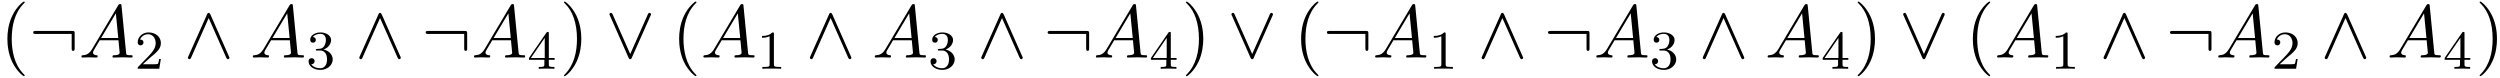 <svg xmlns="http://www.w3.org/2000/svg" xmlns:xlink="http://www.w3.org/1999/xlink" width="611" height="19" viewBox="1872.02 1482.992 365.23 11.357"><defs><path id="g1-65" d="M1.953-1.255C1.516-.524 1.09-.37.61-.338c-.131.01-.23.01-.23.218 0 .065.055.12.143.12.294 0 .632-.033.938-.033.36 0 .742.033 1.09.033.066 0 .208 0 .208-.207 0-.12-.098-.131-.175-.131-.25-.022-.512-.11-.512-.382 0-.13.065-.25.152-.404l.83-1.396h2.738c.022.23.174 1.713.174 1.822 0 .327-.567.36-.785.36-.153 0-.262 0-.262.218 0 .12.13.12.153.12.447 0 .916-.033 1.363-.033.273 0 .96.033 1.233.033.066 0 .196 0 .196-.218 0-.12-.109-.12-.25-.12-.677 0-.677-.077-.71-.393L6.24-7.549c-.022-.218-.022-.262-.207-.262-.175 0-.218.076-.284.186zm1.309-1.603 2.149-3.6.349 3.6z"/><path id="g3-40" d="M3.61 2.618c0-.033 0-.054-.185-.24-1.363-1.374-1.712-3.436-1.712-5.105 0-1.898.414-3.797 1.756-5.16.142-.131.142-.153.142-.186 0-.076-.044-.109-.11-.109-.108 0-1.09.742-1.734 2.127-.556 1.2-.687 2.411-.687 3.328 0 .85.12 2.17.72 3.403.655 1.342 1.593 2.051 1.702 2.051.065 0 .109-.032.109-.109"/><path id="g3-41" d="M3.153-2.727c0-.851-.12-2.171-.72-3.404C1.778-7.473.84-8.18.73-8.18c-.066 0-.11.043-.11.108 0 .033 0 .055.208.251C1.9-6.742 2.52-5.007 2.52-2.727c0 1.865-.404 3.785-1.756 5.16-.142.13-.142.152-.142.185 0 .066.043.11.109.11.109 0 1.09-.743 1.734-2.128.557-1.2.688-2.41.688-3.327"/><path id="g2-49" d="M2.503-5.077c0-.215-.016-.223-.232-.223-.326.319-.749.51-1.506.51v.263c.215 0 .646 0 1.108-.215v4.088c0 .295-.024.391-.781.391H.813V0c.327-.024 1.012-.024 1.37-.024s1.053 0 1.38.024v-.263h-.28c-.756 0-.78-.096-.78-.39z"/><path id="g2-50" d="M2.248-1.626c.127-.12.462-.382.59-.494.494-.454.964-.893.964-1.618 0-.948-.797-1.562-1.794-1.562-.956 0-1.586.725-1.586 1.434 0 .391.311.447.423.447a.41.41 0 0 0 .414-.423c0-.414-.398-.414-.494-.414a1.23 1.23 0 0 1 1.156-.781c.741 0 1.124.63 1.124 1.299 0 .829-.582 1.435-1.523 2.399L.518-.303C.422-.215.422-.199.422 0h3.149l.23-1.427h-.246c-.024.16-.088.558-.184.71-.047.063-.653.063-.78.063H1.17z"/><path id="g2-51" d="M2.016-2.662c.63 0 1.029.462 1.029 1.3 0 .995-.566 1.29-.989 1.29-.438 0-1.036-.16-1.315-.582.287 0 .486-.183.486-.446a.423.423 0 0 0-.438-.438c-.215 0-.438.135-.438.454 0 .757.813 1.251 1.721 1.251 1.06 0 1.801-.733 1.801-1.53 0-.661-.526-1.267-1.339-1.442.63-.224 1.1-.766 1.1-1.403S2.917-5.3 2.088-5.3C1.235-5.3.59-4.838.59-4.232c0 .295.199.422.406.422a.39.39 0 0 0 .407-.406c0-.295-.255-.407-.43-.415.334-.438.948-.462 1.091-.462.207 0 .813.064.813.885 0 .558-.23.892-.343 1.02-.239.247-.422.263-.908.295-.152.008-.215.016-.215.12 0 .111.071.111.207.111z"/><path id="g2-52" d="M3.14-5.157c0-.16 0-.223-.167-.223-.104 0-.112.008-.191.12L.239-1.57v.263h2.248v.661c0 .295-.024.383-.638.383h-.183V0c.677-.024.693-.024 1.147-.024s.47 0 1.148.024v-.263h-.183c-.614 0-.638-.088-.638-.383v-.661h.845v-.263H3.14zm-.598.646v2.94H.518z"/><path id="g0-58" d="M6.665-3.49c0-.36-.032-.394-.381-.394H.982c-.186 0-.382 0-.382.219s.196.218.382.218h5.247v2.083c0 .197 0 .393.218.393s.218-.196.218-.393z"/><path id="g0-94" d="M3.884-6.295c-.088-.185-.153-.229-.251-.229-.142 0-.175.077-.24.23L.676-.197C.611-.055.6-.033.6.022.6.142.698.24.818.24.895.24.982.218 1.07.01l2.564-5.78L6.196.01c.099.23.208.23.251.23.12 0 .218-.098.218-.218 0-.022 0-.044-.065-.175z"/><path id="g0-95" d="M6.59-6.087c.065-.142.075-.164.075-.218a.22.22 0 0 0-.218-.219c-.109 0-.174.077-.25.24L3.632-.513 1.069-6.295c-.087-.207-.174-.229-.25-.229a.22.22 0 0 0-.219.219c0 .021 0 .043.065.174L3.382.011c.087.185.153.229.25.229.143 0 .175-.076.24-.23z"/></defs><g id="page1"><use xlink:href="#g3-40" x="1872.02" y="1491.398"/><use xlink:href="#g0-58" x="1876.262" y="1491.398"/><use xlink:href="#g1-65" x="1883.535" y="1491.398"/><use xlink:href="#g2-50" x="1891.717" y="1493.034"/><use xlink:href="#g0-94" x="1898.873" y="1491.398"/><use xlink:href="#g1-65" x="1908.57" y="1491.398"/><use xlink:href="#g2-51" x="1916.752" y="1493.034"/><use xlink:href="#g0-94" x="1923.909" y="1491.398"/><use xlink:href="#g0-58" x="1933.606" y="1491.398"/><use xlink:href="#g1-65" x="1940.878" y="1491.398"/><use xlink:href="#g2-52" x="1949.06" y="1493.034"/><use xlink:href="#g3-41" x="1953.792" y="1491.398"/><use xlink:href="#g0-95" x="1960.459" y="1491.398"/><use xlink:href="#g3-40" x="1970.156" y="1491.398"/><use xlink:href="#g1-65" x="1974.398" y="1491.398"/><use xlink:href="#g2-49" x="1982.58" y="1493.034"/><use xlink:href="#g0-94" x="1989.737" y="1491.398"/><use xlink:href="#g1-65" x="1999.434" y="1491.398"/><use xlink:href="#g2-51" x="2007.616" y="1493.034"/><use xlink:href="#g0-94" x="2014.772" y="1491.398"/><use xlink:href="#g0-58" x="2024.469" y="1491.398"/><use xlink:href="#g1-65" x="2031.742" y="1491.398"/><use xlink:href="#g2-52" x="2039.924" y="1493.034"/><use xlink:href="#g3-41" x="2044.656" y="1491.398"/><use xlink:href="#g0-95" x="2051.323" y="1491.398"/><use xlink:href="#g3-40" x="2061.02" y="1491.398"/><use xlink:href="#g0-58" x="2065.262" y="1491.398"/><use xlink:href="#g1-65" x="2072.535" y="1491.398"/><use xlink:href="#g2-49" x="2080.717" y="1493.034"/><use xlink:href="#g0-94" x="2087.873" y="1491.398"/><use xlink:href="#g0-58" x="2097.57" y="1491.398"/><use xlink:href="#g1-65" x="2104.843" y="1491.398"/><use xlink:href="#g2-51" x="2113.025" y="1493.034"/><use xlink:href="#g0-94" x="2120.181" y="1491.398"/><use xlink:href="#g1-65" x="2129.878" y="1491.398"/><use xlink:href="#g2-52" x="2138.06" y="1493.034"/><use xlink:href="#g3-41" x="2142.792" y="1491.398"/><use xlink:href="#g0-95" x="2149.459" y="1491.398"/><use xlink:href="#g3-40" x="2159.156" y="1491.398"/><use xlink:href="#g1-65" x="2163.398" y="1491.398"/><use xlink:href="#g2-49" x="2171.58" y="1493.034"/><use xlink:href="#g0-94" x="2178.737" y="1491.398"/><use xlink:href="#g0-58" x="2188.434" y="1491.398"/><use xlink:href="#g1-65" x="2195.706" y="1491.398"/><use xlink:href="#g2-50" x="2203.888" y="1493.034"/><use xlink:href="#g0-94" x="2211.045" y="1491.398"/><use xlink:href="#g1-65" x="2220.742" y="1491.398"/><use xlink:href="#g2-52" x="2228.923" y="1493.034"/><use xlink:href="#g3-41" x="2233.656" y="1491.398"/></g><script type="text/ecmascript">if(window.parent.postMessage)window.parent.postMessage(&quot;3.70313|458.25|14.25|&quot;+window.location,&quot;*&quot;);</script></svg>